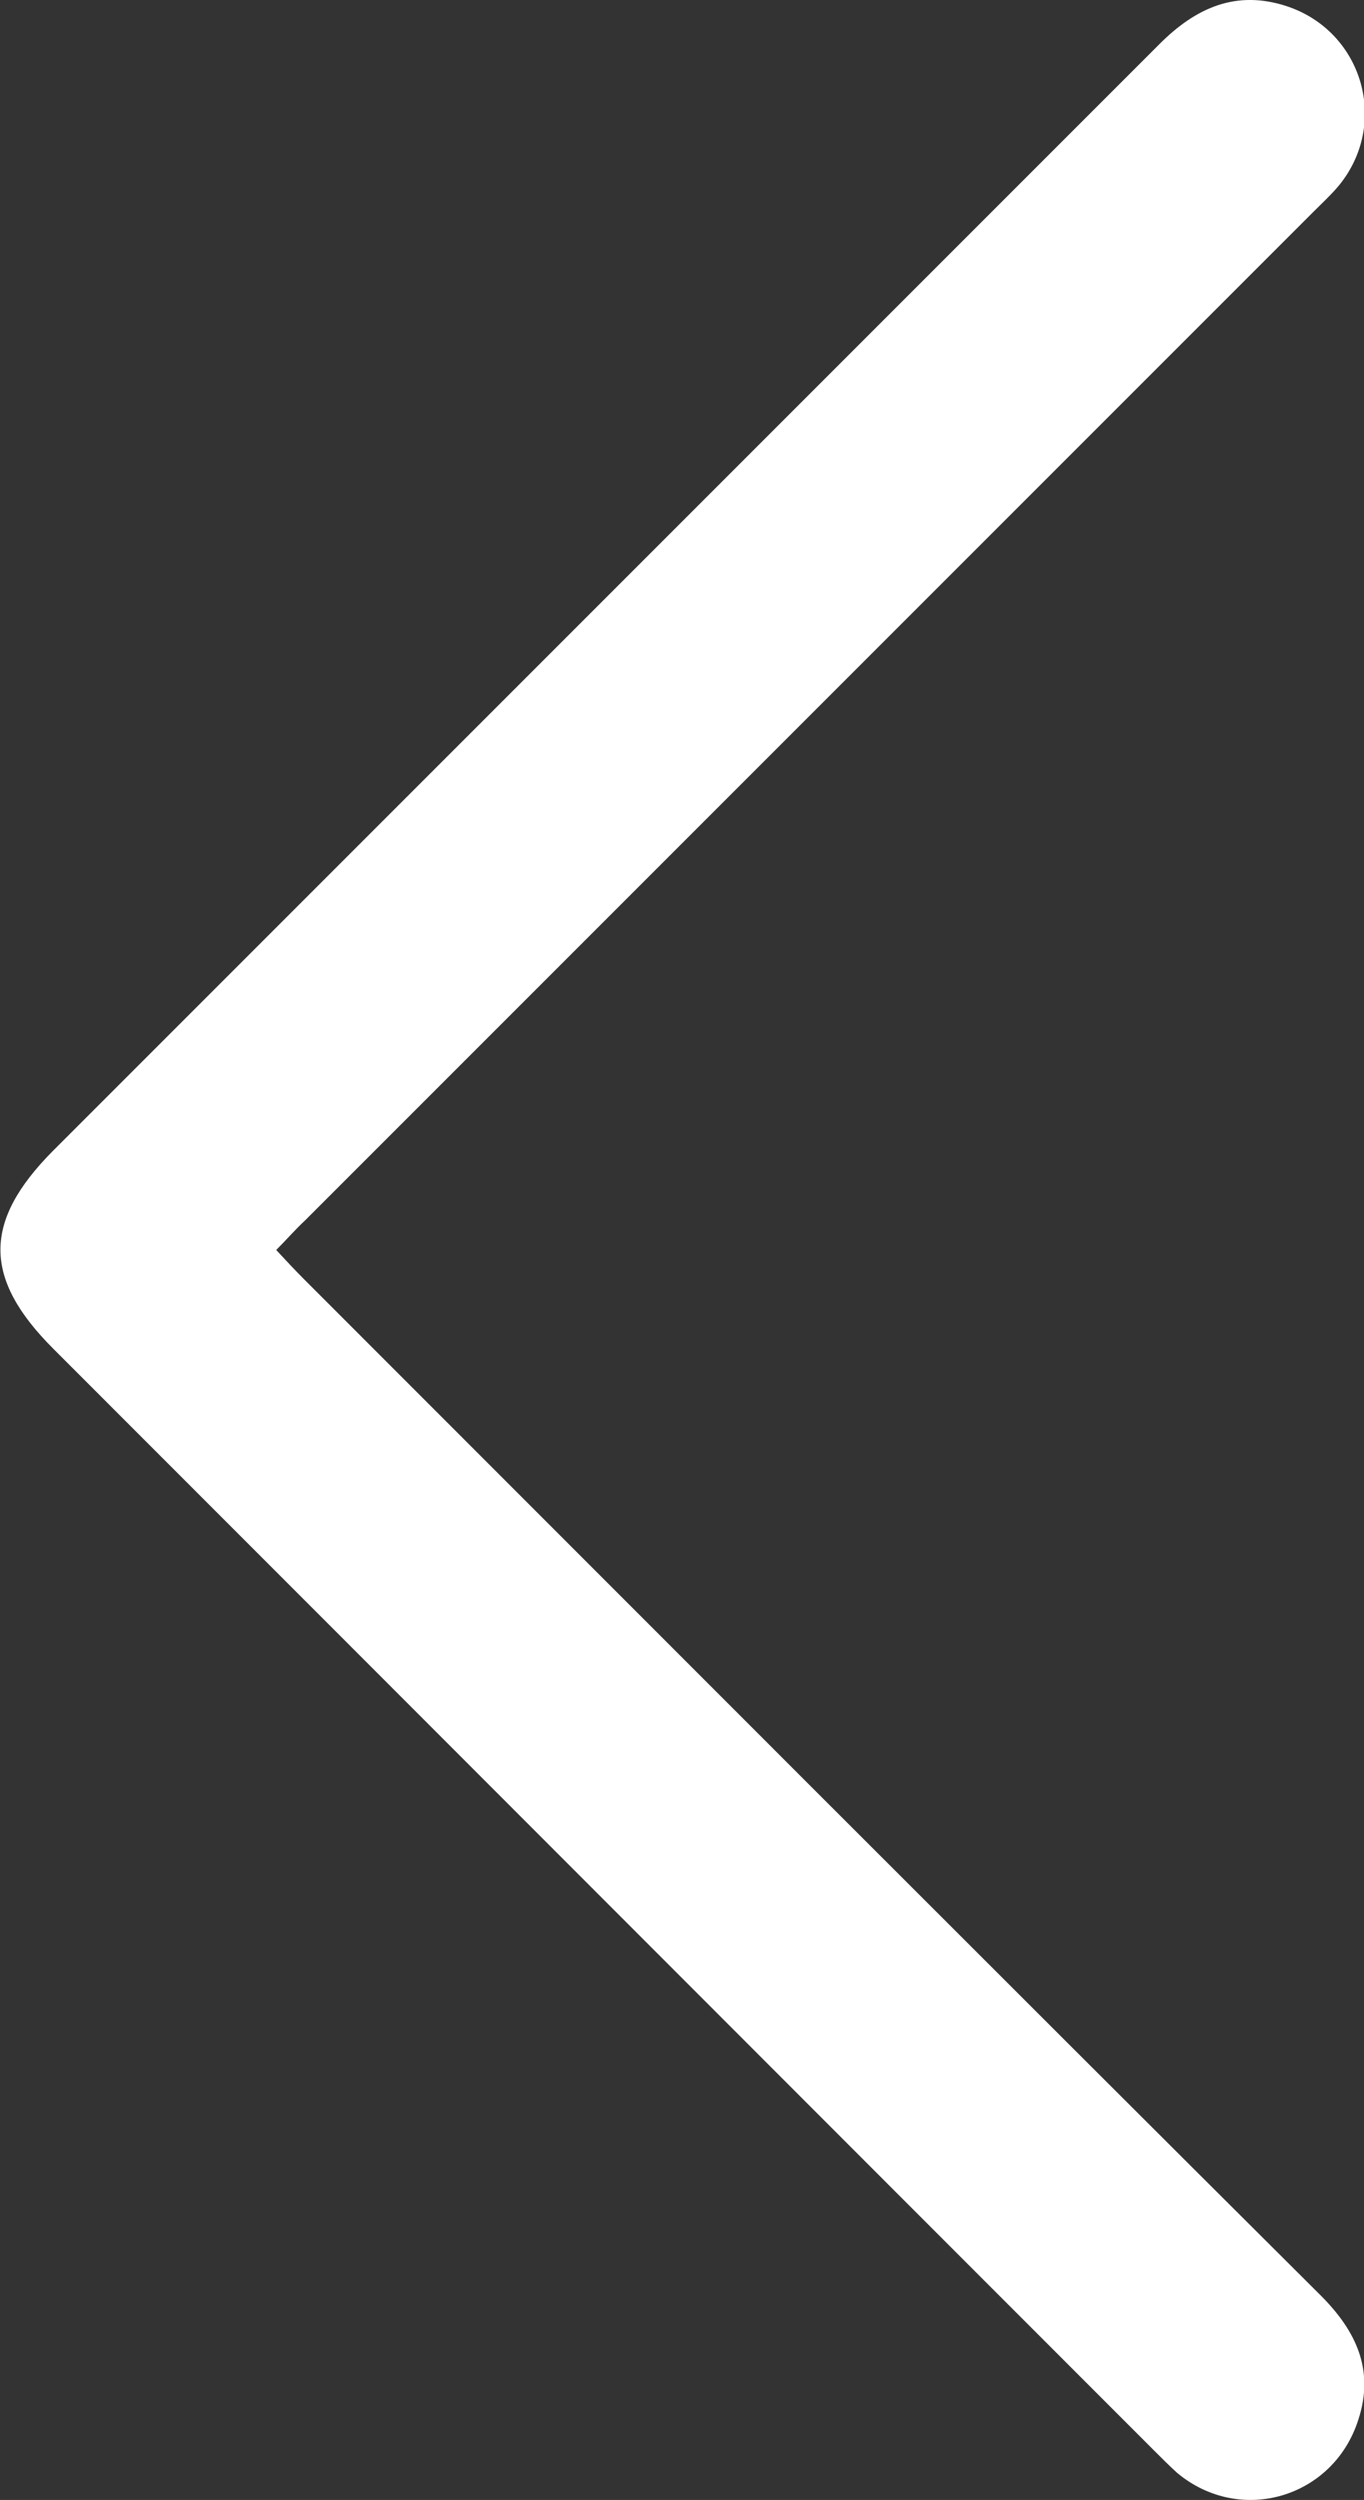<?xml version="1.0" encoding="utf-8"?>
<!-- Generator: Adobe Illustrator 27.1.0, SVG Export Plug-In . SVG Version: 6.00 Build 0)  -->
<svg version="1.1" id="Layer_1" xmlns="http://www.w3.org/2000/svg" xmlns:xlink="http://www.w3.org/1999/xlink" x="0px" y="0px"
	 viewBox="0 0 192.1 352" style="enable-background:new 0 0 192.1 352;" xml:space="preserve">
<rect x="0" y="0" width="192.1" height="352" fill="#333333" stroke="none"/>
<style type="text/css">
	.st0{fill:#FFFFFF;}
</style>
<path class="st0" d="M38.9,176c1.4,1.5,2.6,2.8,3.9,4.1c47.7,47.7,95.4,95.5,143.2,143.1c5,5,7.6,10.5,5.3,17.5
	c-3.5,11-16.6,14.9-25.5,7.5c-1.1-1-2.2-2.1-3.2-3.1C110.9,293.4,59.2,241.6,7.5,189.9c-9.9-9.9-9.9-17.9-0.1-27.8
	c52-52,103.9-103.9,155.9-155.9c5.1-5.1,10.8-7.7,18-5.3c10.7,3.6,14.4,16.6,7.2,25.3c-1.1,1.3-2.3,2.4-3.5,3.6
	c-47.4,47.4-94.7,94.7-142.1,142.1C41.6,173.1,40.4,174.5,38.9,176z"/>
</svg>
